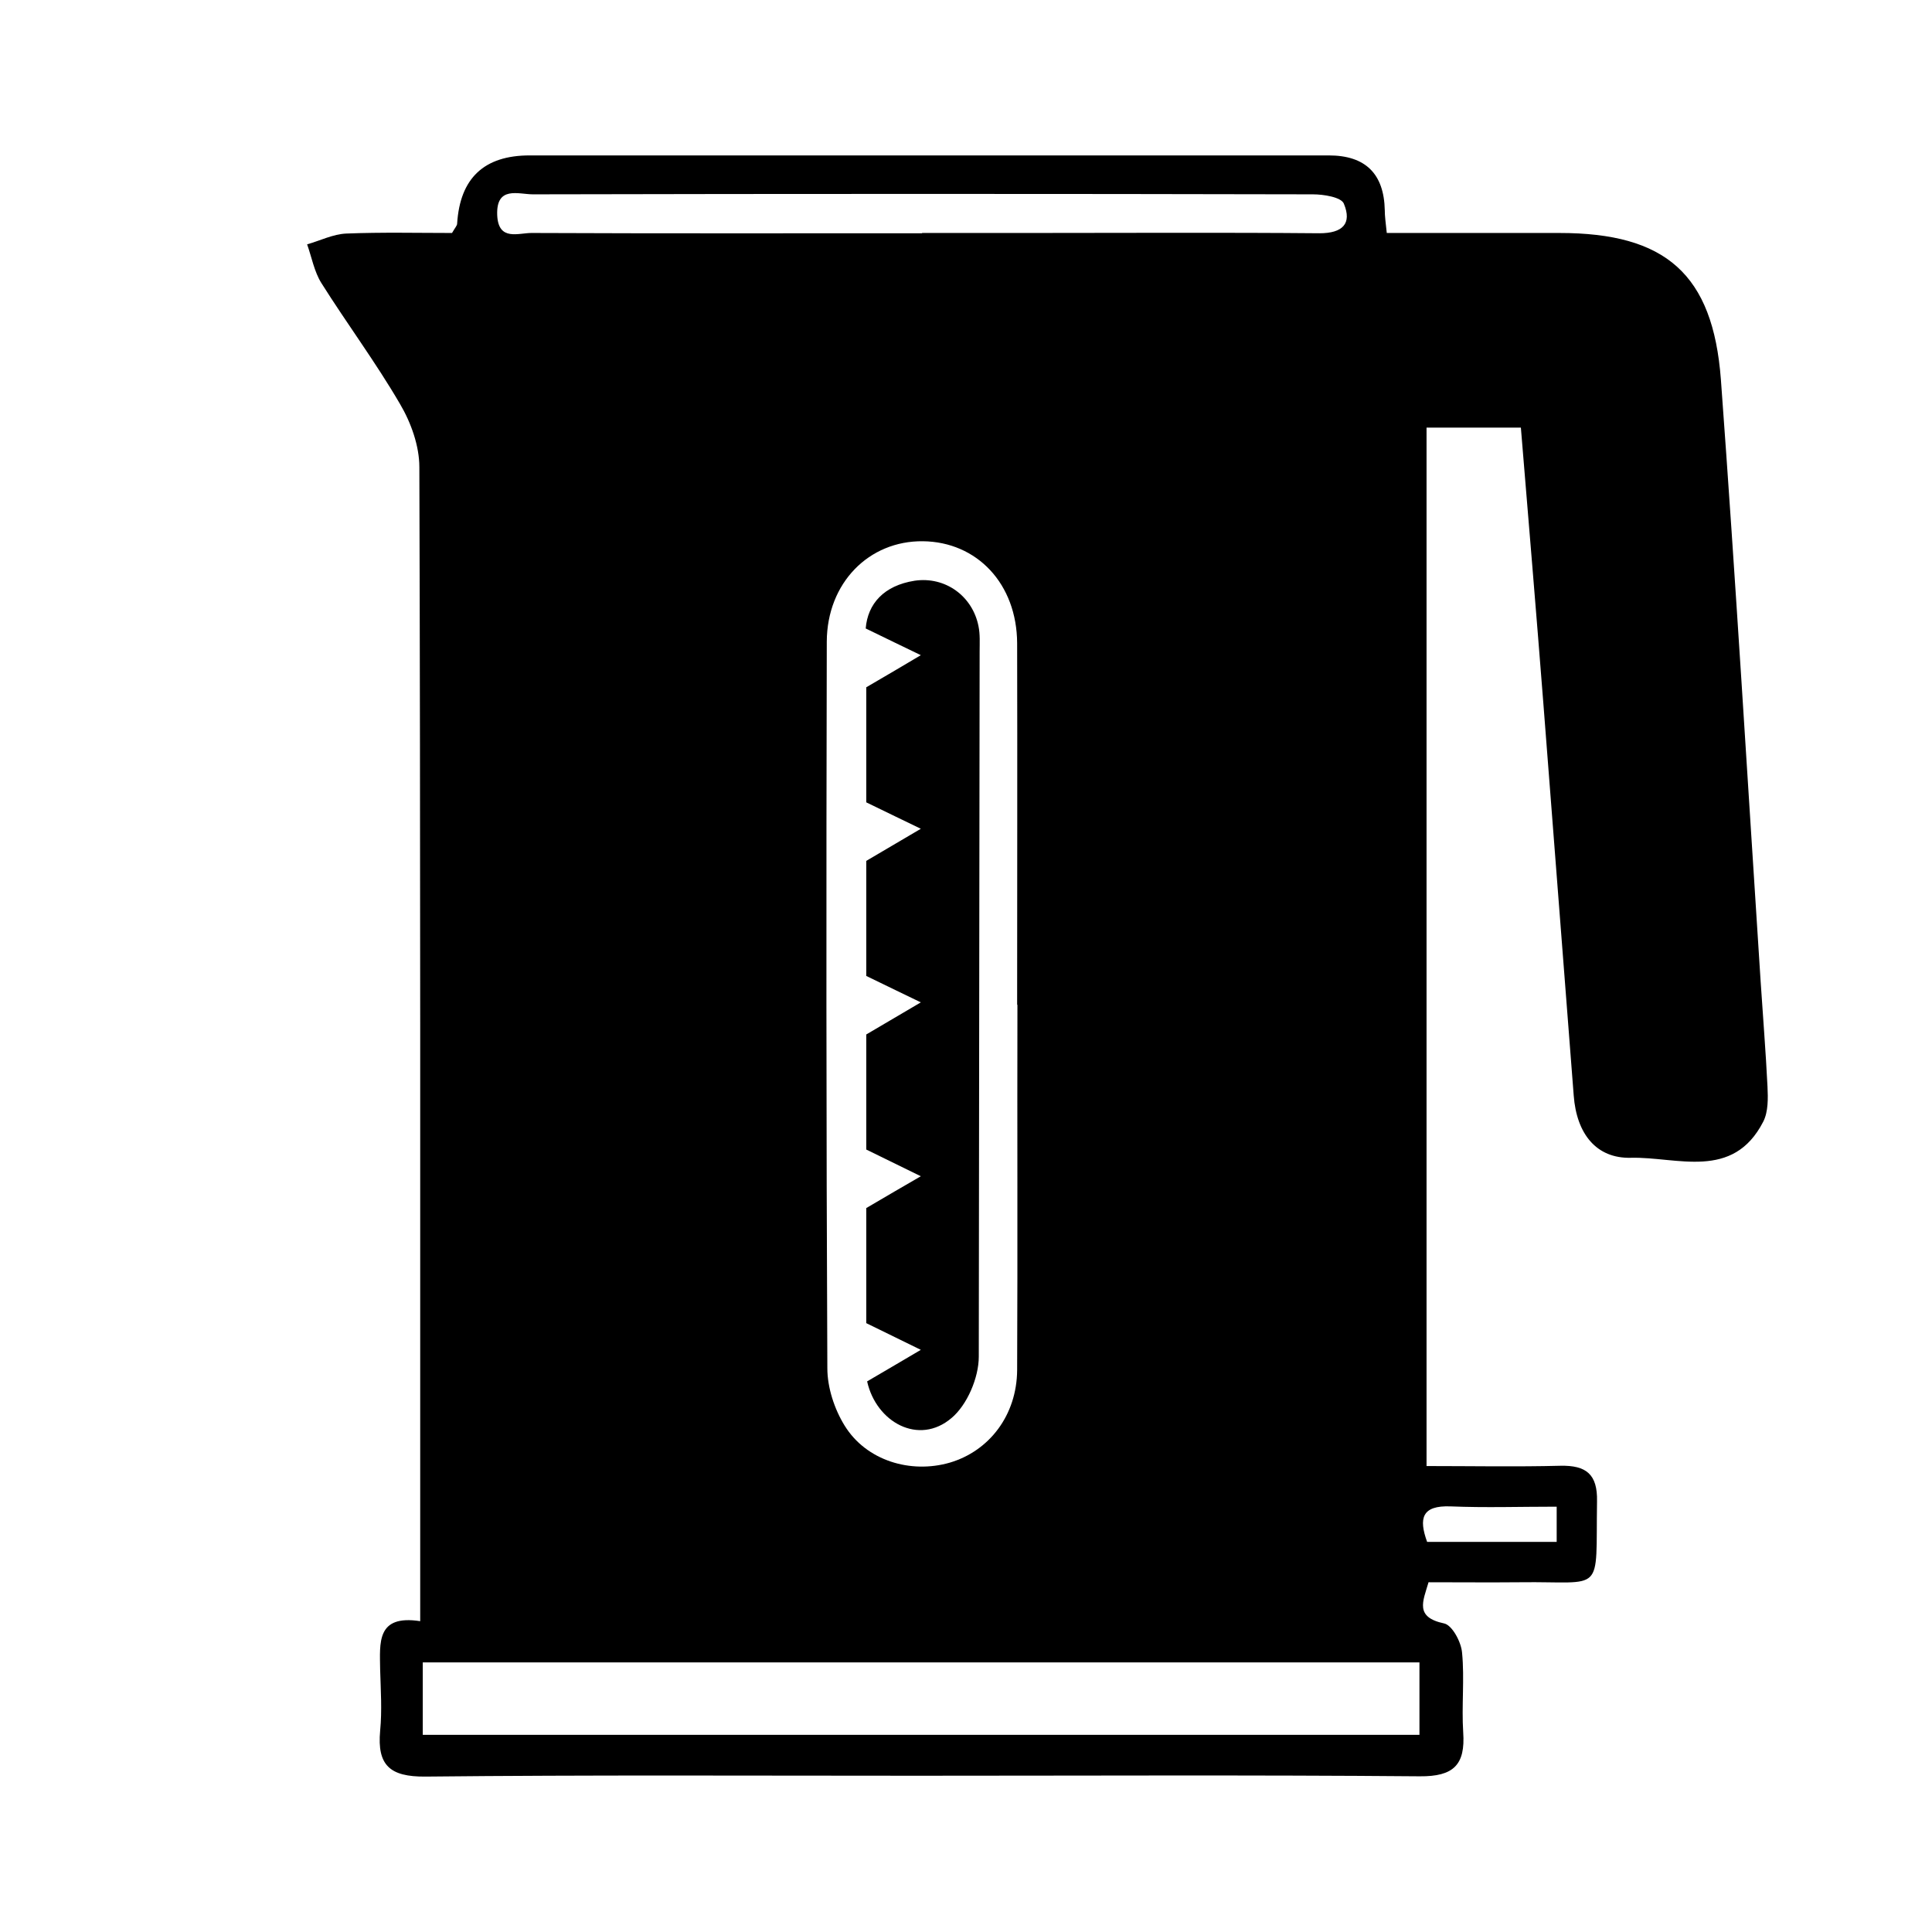 <?xml version="1.0" encoding="UTF-8"?>
<svg id="Capa_1" data-name="Capa 1" xmlns="http://www.w3.org/2000/svg" version="1.1" viewBox="0 0 68 68">
  <defs>
    <style>
      .cls-1 {
        fill: #000;
        stroke-width: 0px;
      }
    </style>
  </defs>
  <path class="cls-1" d="M50.21,51.6c1.59,0,3.16.03,4.71-.01.91-.02,1.31.3,1.29,1.25-.05,3.33.29,2.81-2.71,2.85-1.06.01-2.11,0-3.22,0-.2.68-.49,1.23.55,1.45.28.06.6.65.63,1.03.09.92-.02,1.87.04,2.8.08,1.15-.34,1.56-1.53,1.55-5.9-.05-11.79-.02-17.69-.02-5.77,0-11.54-.03-17.31.03-1.25.01-1.7-.4-1.59-1.61.07-.72.02-1.44,0-2.16-.01-.93-.14-1.94,1.41-1.7,0-.63,0-1.09,0-1.55,0-13.02.01-26.05-.03-39.07,0-.74-.29-1.56-.68-2.22-.85-1.46-1.87-2.83-2.77-4.26-.25-.4-.34-.91-.5-1.36.46-.13.91-.36,1.38-.38,1.26-.05,2.53-.02,3.72-.02.11-.19.18-.26.18-.33q.15-2.4,2.55-2.4c9.38,0,18.75,0,28.13,0q1.93,0,1.97,1.93c0,.21.03.42.07.8,2.03,0,4.06,0,6.08,0,3.73,0,5.4,1.44,5.68,5.16.52,7.06.94,14.13,1.4,21.2.08,1.23.18,2.45.24,3.68.02.41.03.89-.15,1.24-1.07,2.08-3.03,1.23-4.66,1.27-1.22.03-1.91-.85-2.01-2.19-.36-4.61-.71-9.22-1.07-13.82-.25-3.21-.52-6.41-.79-9.69h-3.32v36.55ZM35.8,35.37c0-4.24.01-8.49,0-12.73-.01-2.09-1.41-3.57-3.32-3.59-1.9-.02-3.37,1.47-3.38,3.53-.02,8.53-.02,17.06.02,25.58,0,.68.25,1.44.61,2.02.76,1.23,2.32,1.7,3.7,1.3,1.39-.41,2.36-1.67,2.37-3.26.02-4.28,0-8.57.01-12.86ZM14.88,61.06h35.08v-2.55H14.88v2.55ZM32.46,8.2c1.27,0,2.54,0,3.81,0,3.39,0,6.78-.02,10.17.01.82,0,1.15-.34.86-1.04-.09-.23-.71-.33-1.09-.33-9.15-.02-18.3-.02-27.45,0-.51,0-1.3-.31-1.26.73.04.94.76.62,1.23.63,4.57.02,9.15.01,13.72.01ZM54.79,53.03c-1.3,0-2.52.04-3.73-.01-1.02-.04-1.13.42-.83,1.25h4.56v-1.24Z"/>
  <path class="cls-1" d="M34.45,47.75c0,.74-.41,1.7-.96,2.16-1.15.98-2.65.15-2.97-1.29.74-.43,1.31-.77,1.89-1.11-.59-.29-1.17-.57-1.92-.94v-4.05c.7-.41,1.31-.77,1.92-1.12-.59-.29-1.17-.57-1.92-.94v-4.05c.7-.41,1.31-.77,1.92-1.13-.59-.28-1.17-.57-1.92-.93v-4.05c.7-.41,1.31-.77,1.92-1.13-.59-.28-1.17-.57-1.92-.93v-4.05c.71-.41,1.31-.77,1.92-1.13-.59-.28-1.17-.57-1.94-.94.07-.87.64-1.51,1.72-1.68,1.08-.16,2.04.54,2.25,1.6.06.29.04.59.04.89"/>
</svg>